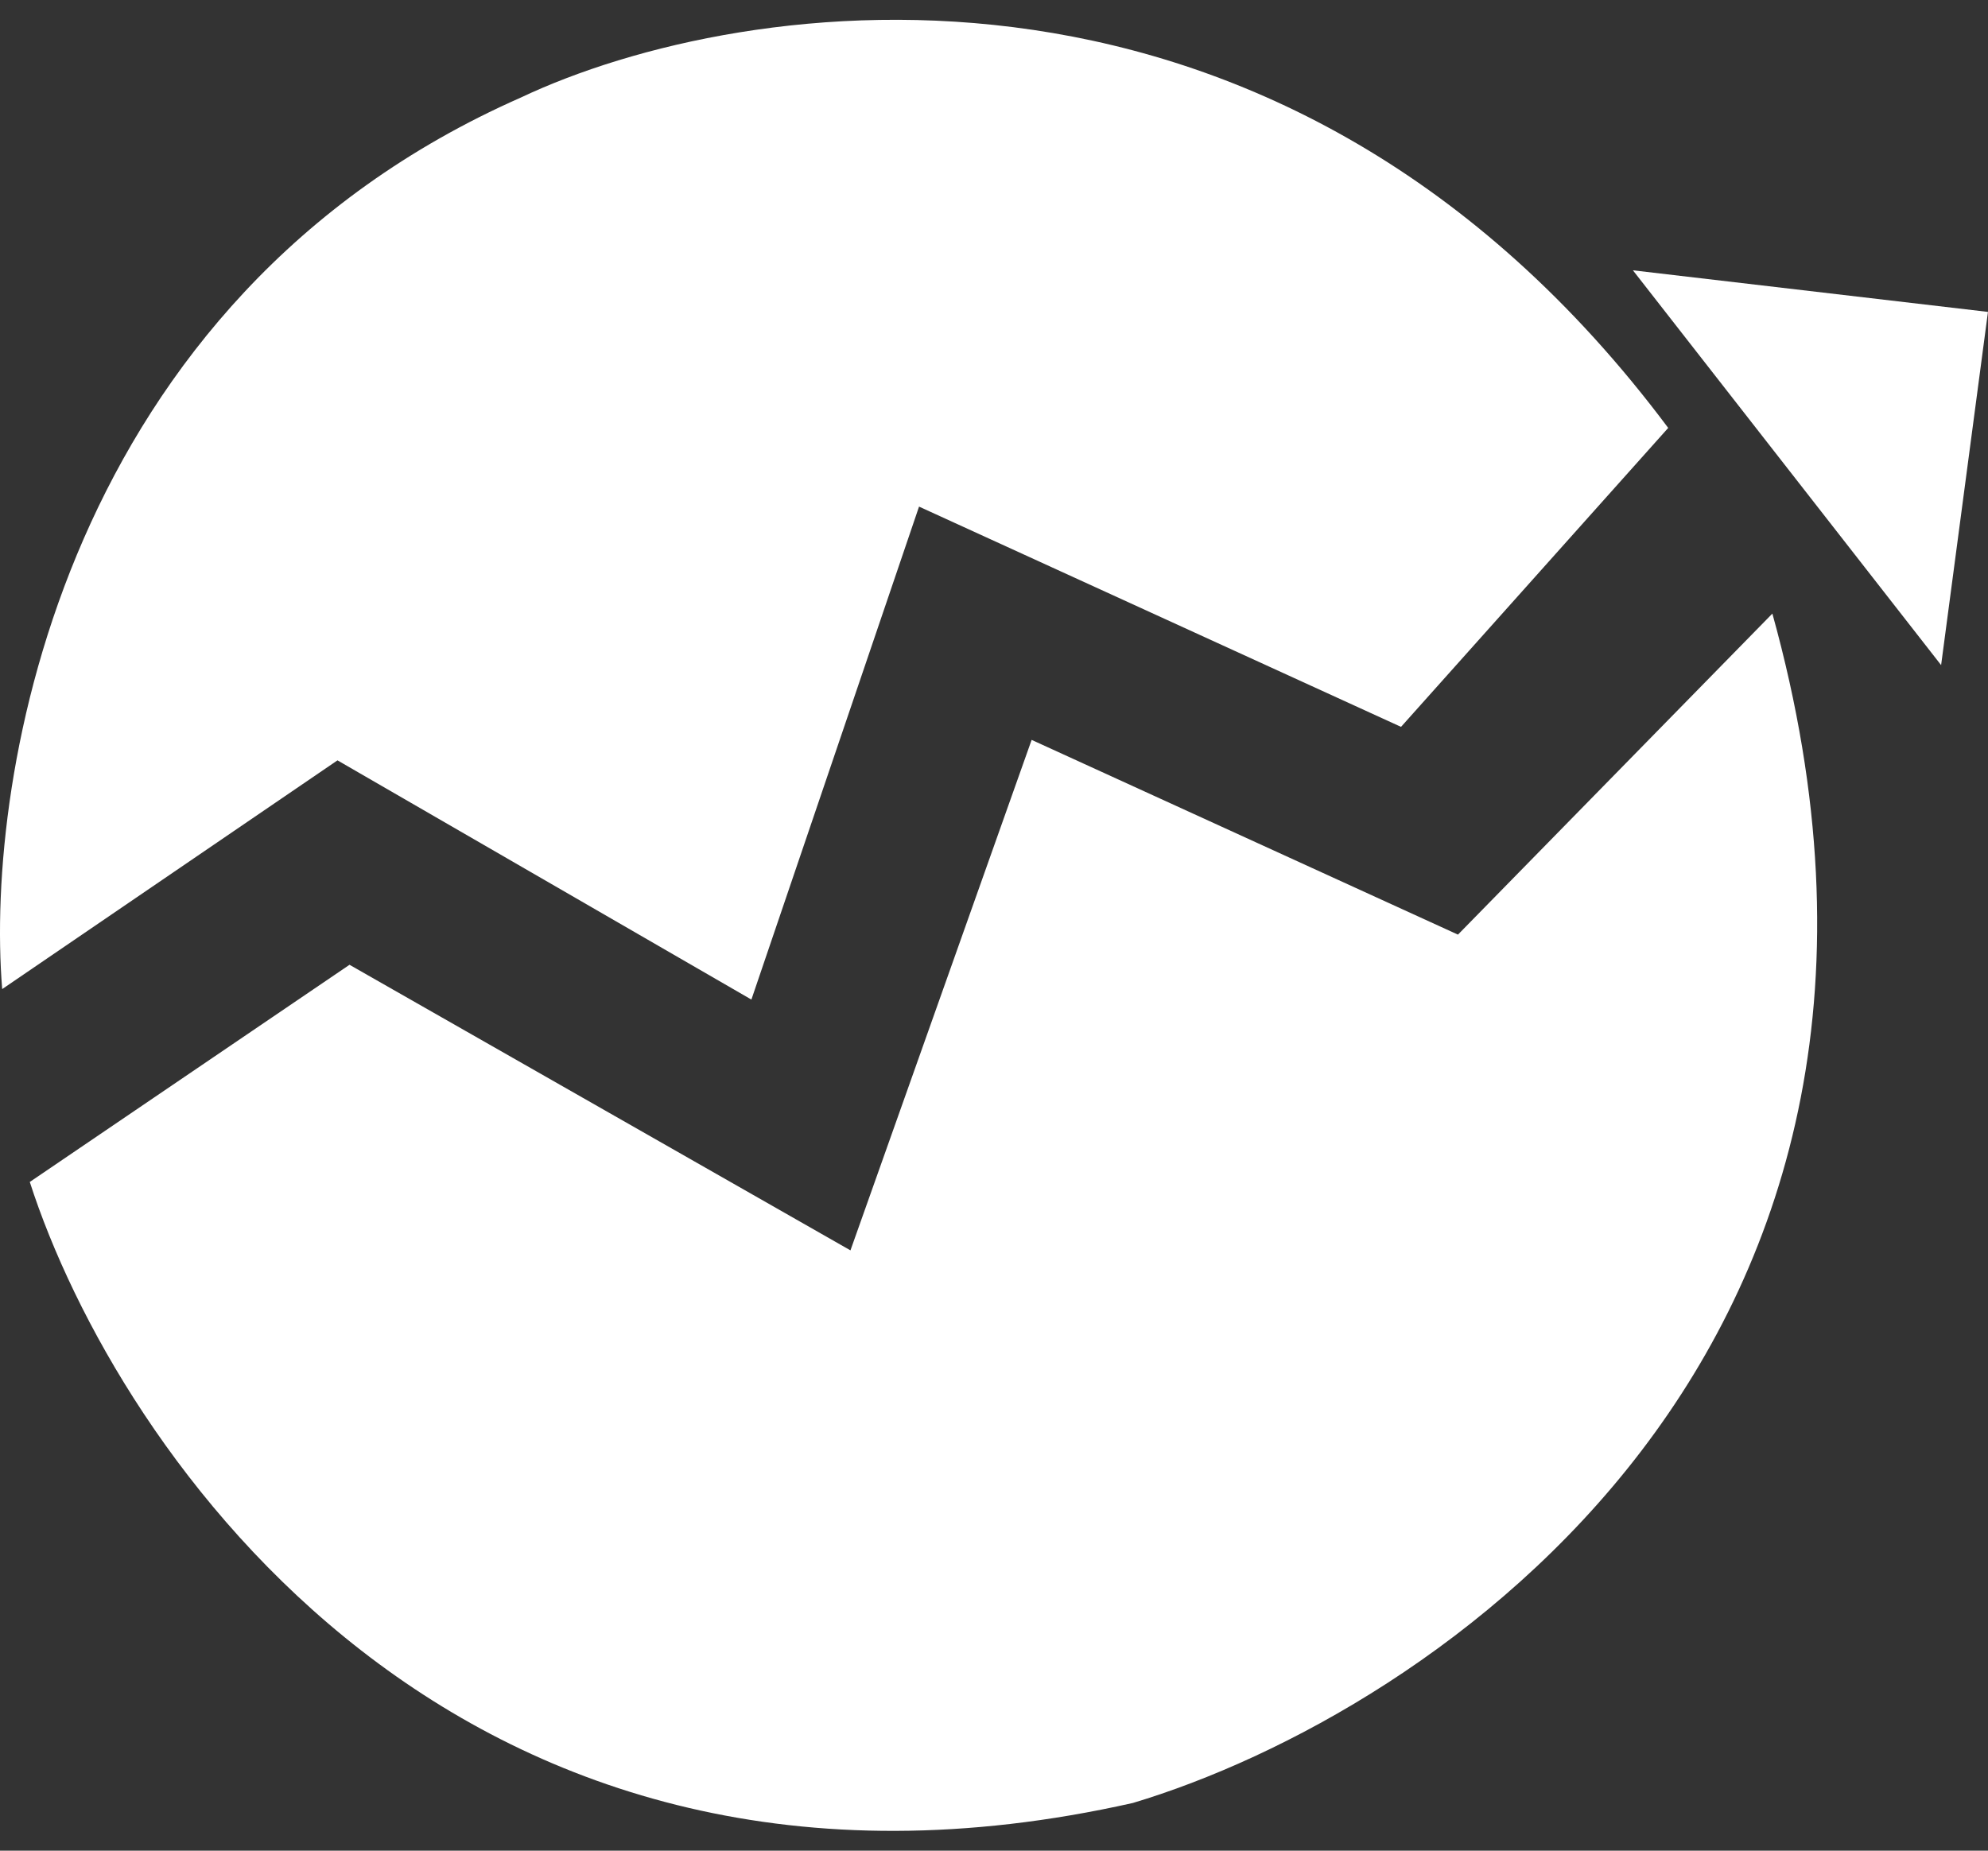 <svg xmlns="http://www.w3.org/2000/svg" version="1.1" xmlns:xlink="http://www.w3.org/1999/xlink" width="58" height="54"><rect width="100%" height="100%" fill="#333333" stroke="none"/><svg width="58" height="54" viewBox="0 0 58 54" fill="none" xmlns="http://www.w3.org/2000/svg">
<path d="M47.64 7.887L56.632 19.407L57.999 9.101L47.64 7.887Z" fill="white"></path>
<path d="M9.846 22.186L21.922 29.166L26.813 14.782L40.875 21.209L48.67 12.486C37.42 -2.571 21.667 -0.214 15.196 2.846C1.868 8.722 -0.446 22.637 0.064 28.86L9.846 22.186Z" fill="white"></path>
<path d="M10.197 28.151L24.812 36.484L30.098 21.589L42.536 27.271L51.709 17.904C57.679 39.402 41.758 49.997 33.052 52.608C13.4 57.03 3.409 42.37 0.869 34.488L10.197 28.151Z" fill="white"></path>
</svg><style>@media (prefers-color-scheme: light) { :root { filter: contrast(1) brightness(0.1); } }
@media (prefers-color-scheme: dark) { :root { filter: none; } }
</style></svg>